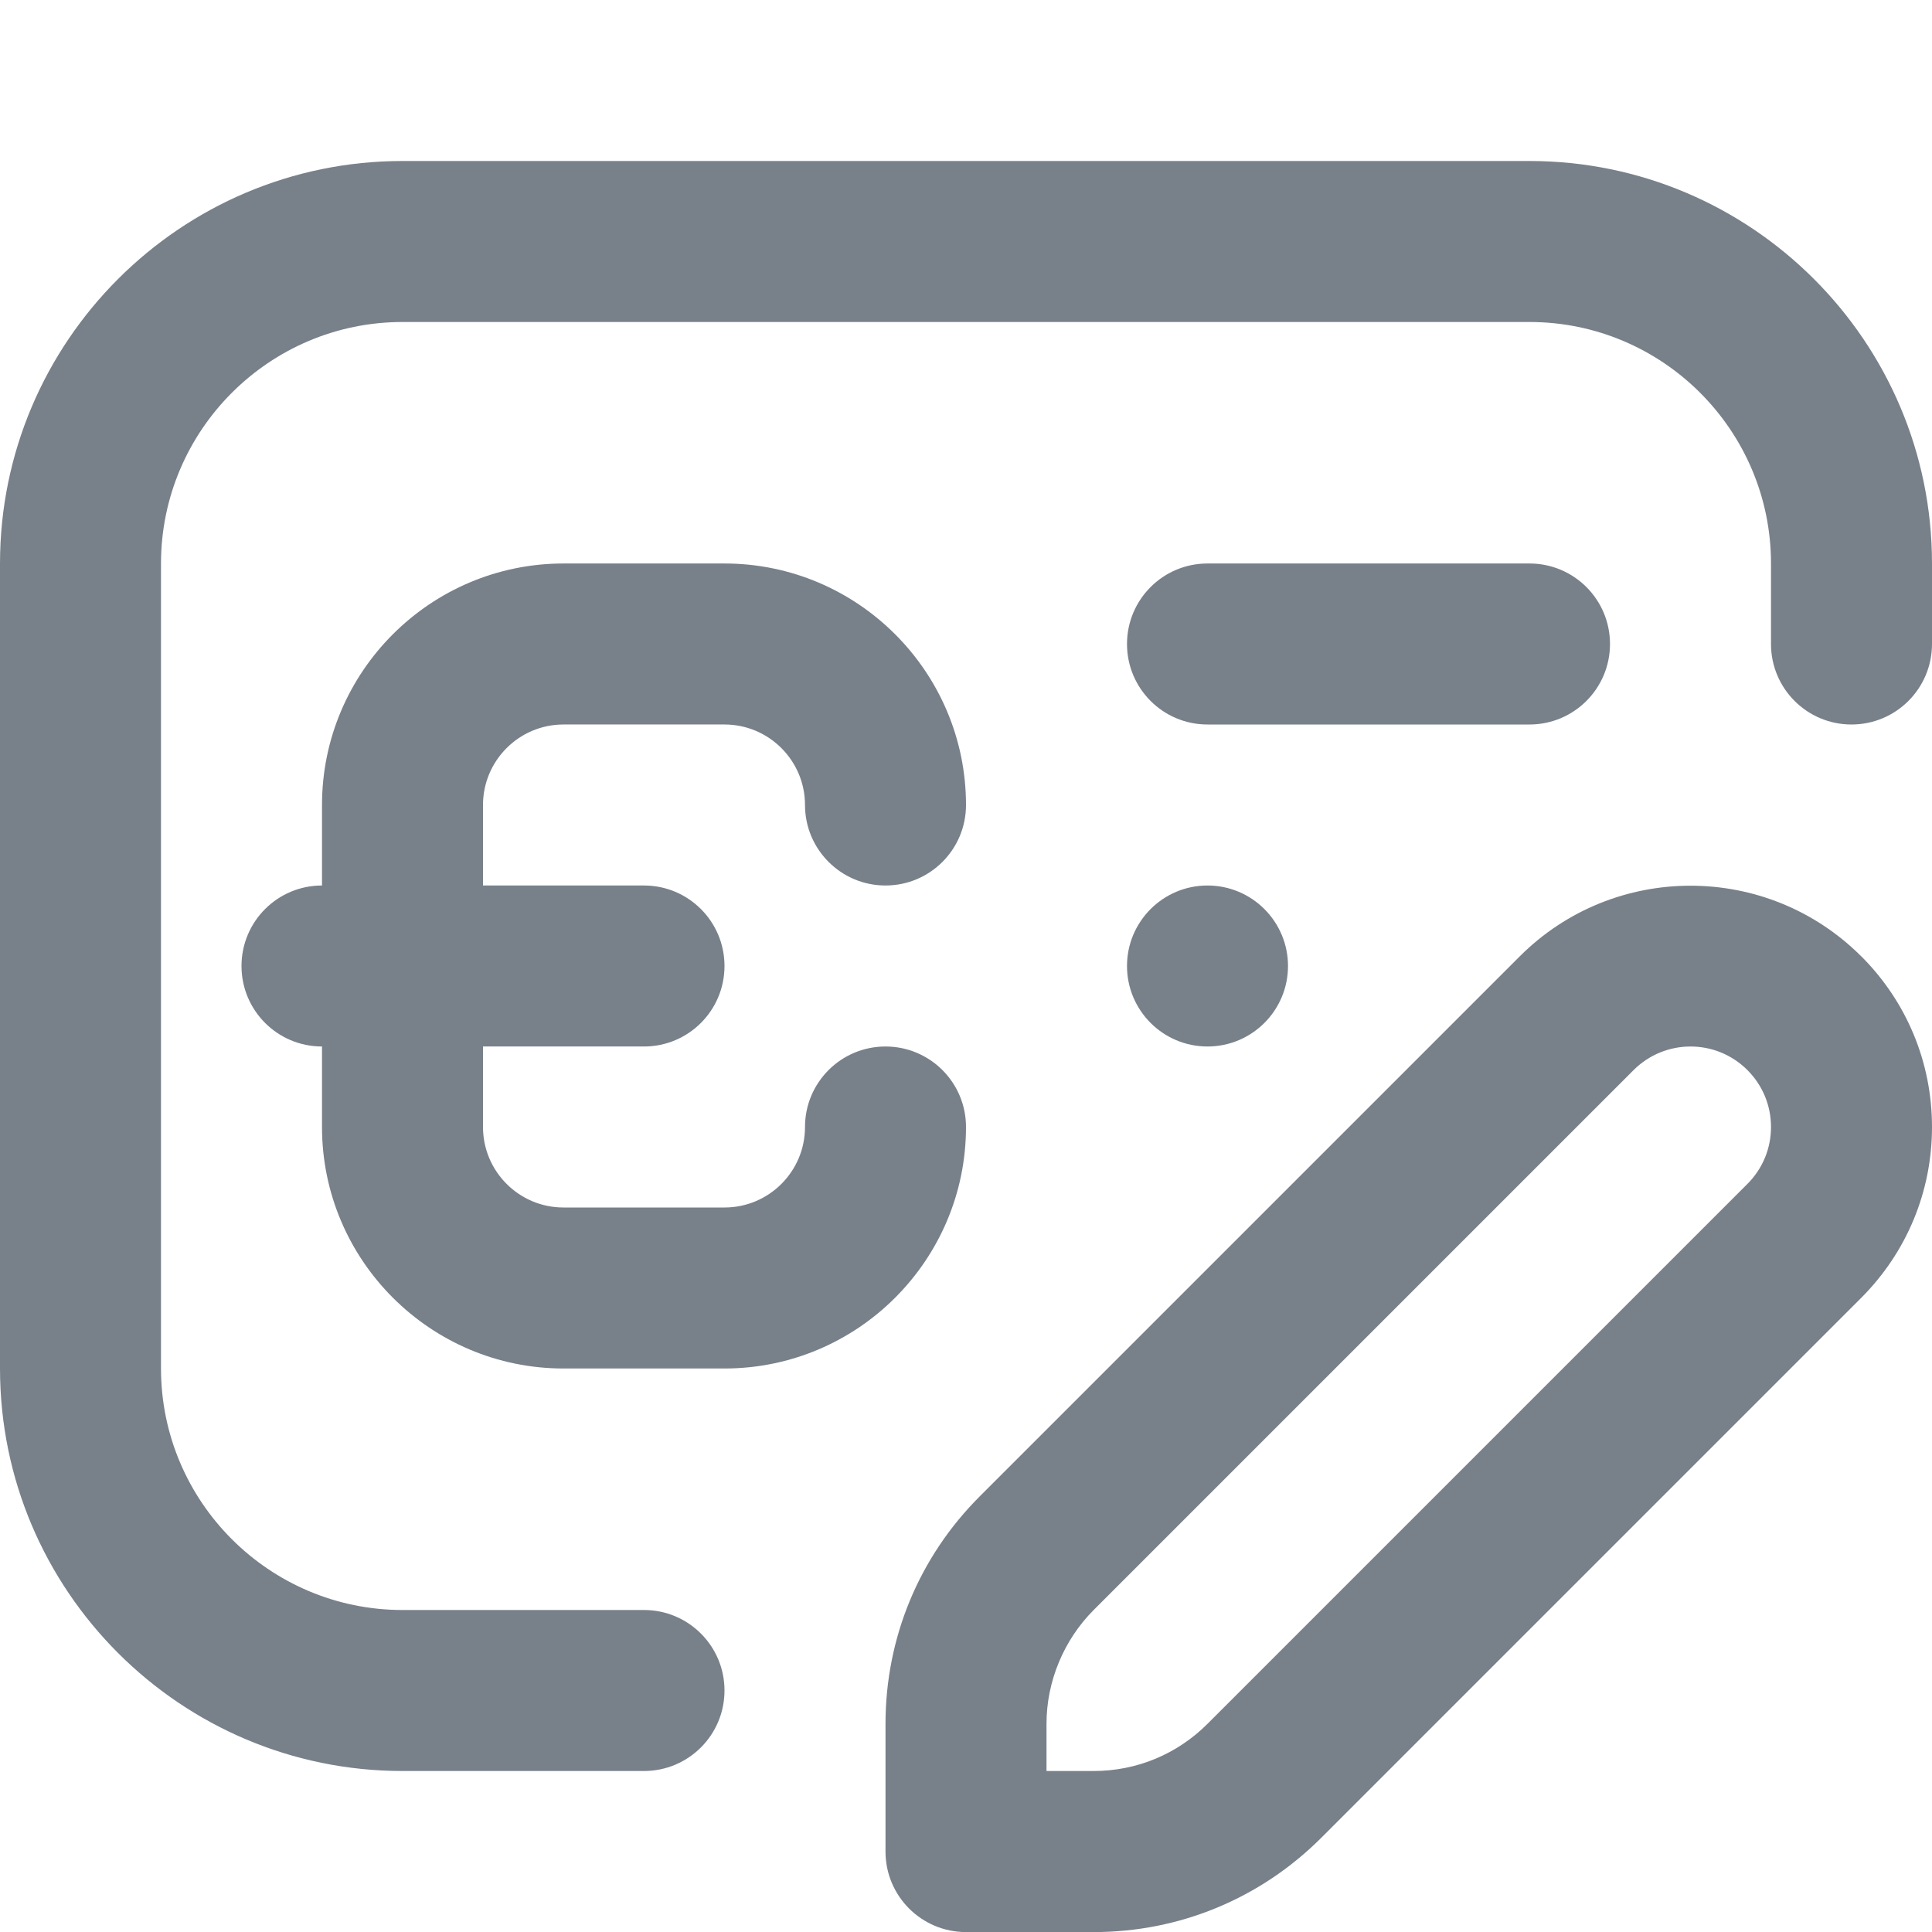 <?xml version="1.0" encoding="UTF-8"?>
<svg xmlns="http://www.w3.org/2000/svg" fill="#78818A" viewBox="0 0 24 24" width="512" height="512"><path d="M24,7v1c0,.552-.447,1-1,1s-1-.448-1-1v-1c0-1.654-1.346-3-3-3H5c-1.654,0-3,1.346-3,3v10c0,1.654,1.346,3,3,3h3c.553,0,1,.448,1,1s-.447,1-1,1h-3c-2.757,0-5-2.243-5-5V7C0,4.243,2.243,2,5,2h14c2.757,0,5,2.243,5,5Zm-9,2h4c.553,0,1-.448,1-1s-.447-1-1-1h-4c-.553,0-1,.448-1,1s.447,1,1,1Zm8.121,2.879c.566,.566,.879,1.32,.879,2.121s-.313,1.555-.879,2.122l-6.707,6.707c-.755,.755-1.76,1.172-2.828,1.172h-1.586c-.553,0-1-.448-1-1v-1.586c0-1.068,.416-2.073,1.172-2.828l6.707-6.707c1.17-1.17,3.072-1.17,4.242,0Zm-1.121,2.121c0-.267-.104-.518-.293-.707-.391-.391-1.023-.39-1.414,0l-6.707,6.707c-.372,.373-.586,.888-.586,1.414v.586h.586c.534,0,1.036-.208,1.414-.586l6.707-6.707c.189-.189,.293-.44,.293-.707Zm-15,3h2c1.654,0,3-1.346,3-3,0-.552-.447-1-1-1s-1,.448-1,1-.448,1-1,1h-2c-.552,0-1-.449-1-1v-1h2c.553,0,1-.448,1-1s-.447-1-1-1h-2v-1c0-.551,.448-1,1-1h2c.552,0,1,.449,1,1s.447,1,1,1,1-.448,1-1c0-1.654-1.346-3-3-3h-2c-1.654,0-3,1.346-3,3v1c-.553,0-1,.448-1,1s.447,1,1,1v1c0,1.654,1.346,3,3,3Zm7-5c0,.552,.448,1,1,1s1-.448,1-1-.448-1-1-1-1,.448-1,1Z"/></svg>
